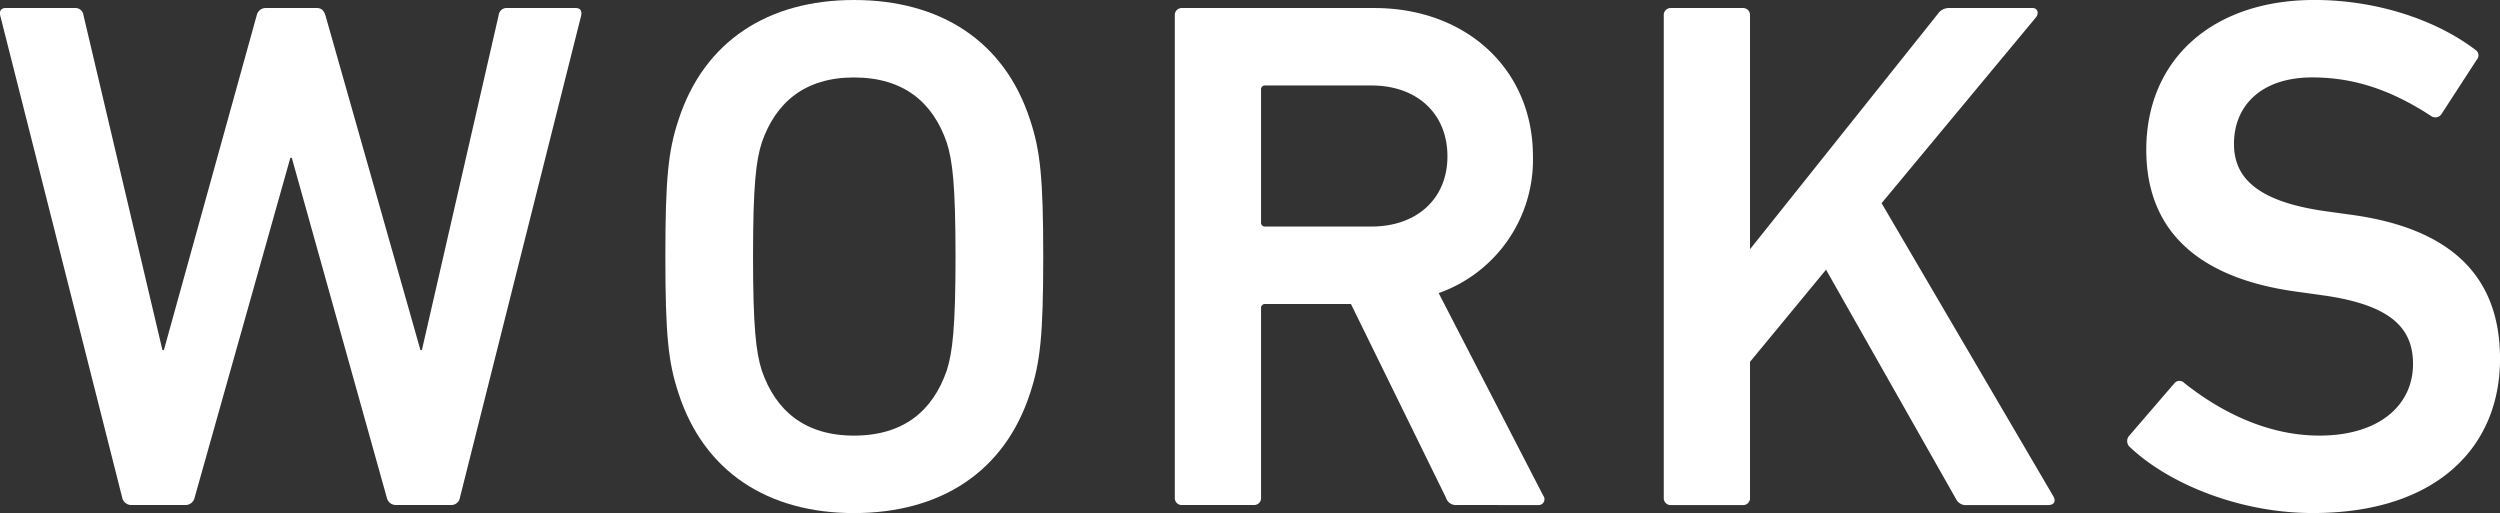 <svg xmlns="http://www.w3.org/2000/svg" width="328.34" height="67.386" viewBox="0 0 328.34 67.386"><rect x="0" y="0" width="328.34" height="67.386" fill="#333333" stroke="none"/><g transform="translate(1680.613 -684.373)" style="isolation:isolate"><g style="isolation:isolate"><path d="M-1628.657,750.7a1.219,1.219,0,0,1-1.153-.96l-12.479-44.637h-.191l-12.576,44.637a1.217,1.217,0,0,1-1.152.96h-7.2a1.217,1.217,0,0,1-1.152-.96l-16.031-63.356c-.1-.576.1-.96.768-.96h9.023a1.076,1.076,0,0,1,1.153.96l10.367,43.965h.191l12.192-43.965a1.217,1.217,0,0,1,1.152-.96h6.72c.671,0,.96.384,1.151.96l12.479,43.965h.192l10.079-43.965a1.065,1.065,0,0,1,1.152-.96h8.928c.672,0,.863.384.768.96l-15.935,63.356a1.141,1.141,0,0,1-1.152.96Z" fill="#fff"/><path d="M-1591.5,736.017c-1.344-4.032-1.727-7.68-1.727-17.951s.383-13.919,1.727-17.95c3.36-10.368,11.808-15.743,23.039-15.743,11.327,0,19.775,5.375,23.134,15.743,1.344,4.031,1.728,7.678,1.728,17.95s-.384,13.919-1.728,17.951c-3.359,10.367-11.807,15.742-23.134,15.742C-1579.695,751.759-1588.143,746.384-1591.5,736.017Zm35.23-2.976c.768-2.4,1.152-5.759,1.152-14.975,0-9.312-.384-12.575-1.152-14.975-1.824-5.28-5.664-8.544-12.191-8.544-6.431,0-10.271,3.264-12.1,8.544-.767,2.4-1.151,5.663-1.151,14.975,0,9.216.384,12.575,1.151,14.975,1.825,5.28,5.665,8.544,12.1,8.544C-1561.937,741.585-1558.1,738.321-1556.273,733.041Z" fill="#fff"/><path d="M-1489.265,750.7a1.364,1.364,0,0,1-1.44-.96l-12.479-25.439h-11.231a.509.509,0,0,0-.576.576v24.863a.907.907,0,0,1-.96.96h-9.407a.906.906,0,0,1-.96-.96V686.388a.906.906,0,0,1,.96-.96h25.246c12,0,20.83,7.968,20.83,19.487a18.569,18.569,0,0,1-12.383,17.951l13.728,26.59a.77.77,0,0,1-.672,1.248Zm-1.248-45.789c0-5.663-4.032-9.311-9.983-9.311h-13.919a.508.508,0,0,0-.576.575v17.375a.509.509,0,0,0,.576.576h13.919C-1494.545,714.13-1490.513,710.483-1490.513,704.915Z" fill="#fff"/><path d="M-1462.1,686.388a.907.907,0,0,1,.96-.96h9.407a.906.906,0,0,1,.96.96v30.718l24.67-30.91a1.751,1.751,0,0,1,1.537-.768h10.943c.576,0,.864.672.384,1.248l-20.255,24.382,22.558,38.493c.384.673.1,1.153-.672,1.153h-10.655a1.418,1.418,0,0,1-1.439-.768l-17.087-30.143-9.984,12.1v17.855a.906.906,0,0,1-.96.96h-9.407a.907.907,0,0,1-.96-.96Z" fill="#fff"/><path d="M-1400.847,743.121a1.056,1.056,0,0,1-.191-1.441l5.951-6.911a.864.864,0,0,1,1.344-.1c4.223,3.361,10.464,6.913,17.759,6.913,7.775,0,12.287-3.936,12.287-9.408,0-4.7-2.88-7.775-11.9-9.023l-3.455-.481c-12.575-1.727-19.678-7.775-19.678-18.622,0-11.807,8.639-19.678,22.078-19.678,8.159,0,15.934,2.591,21.118,6.527a.861.861,0,0,1,.192,1.344l-4.607,7.1a.96.96,0,0,1-1.344.288c-5.28-3.456-10.176-5.088-15.647-5.088-6.623,0-10.272,3.649-10.272,8.736,0,4.511,3.168,7.584,12,8.832l3.455.479c12.575,1.728,19.488,7.68,19.488,18.911,0,11.616-8.352,20.254-24.575,20.254C-1386.447,751.759-1395.759,747.919-1400.847,743.121Z" fill="#fff"/></g></g></svg>